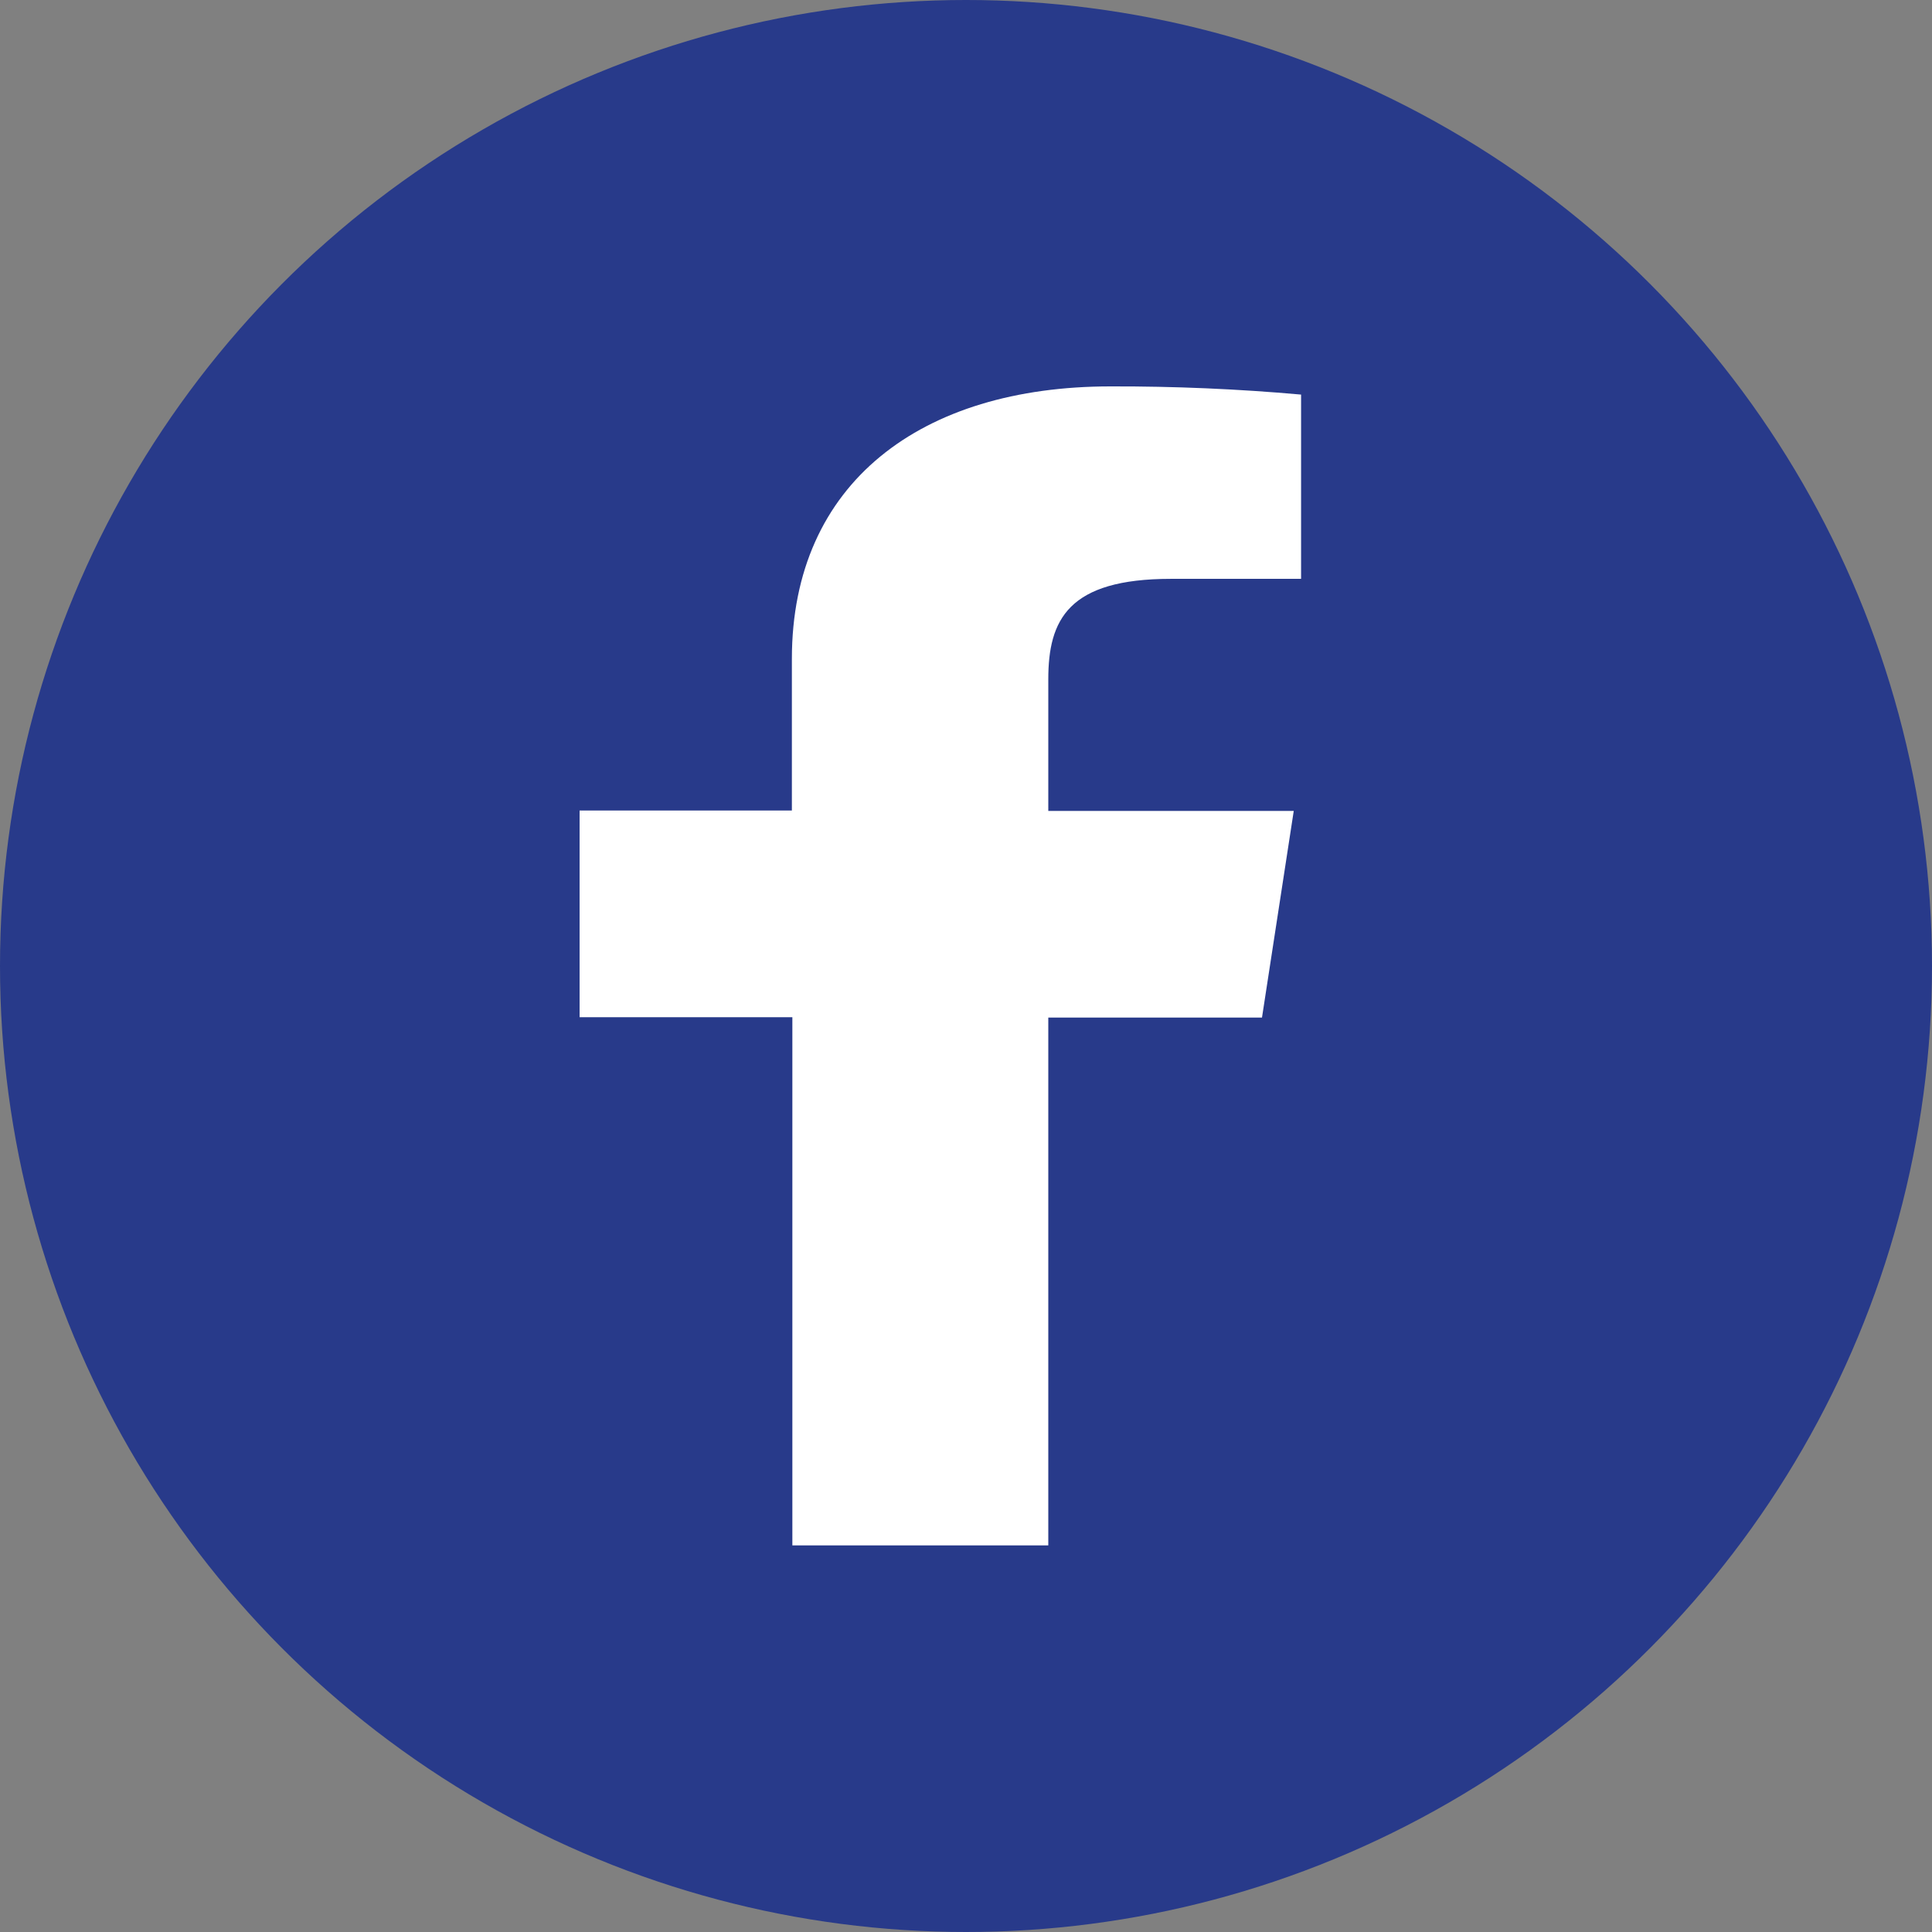 <?xml version="1.0" encoding="UTF-8"?>
<svg width="64px" height="64px" viewBox="0 0 64 64" version="1.1" xmlns="http://www.w3.org/2000/svg" xmlns:xlink="http://www.w3.org/1999/xlink">
    <rect x="0" y="0" width="64" height="64" fill="#808080" stroke="none"/>
    <!-- Generator: Sketch 59 (86127) - https://sketch.com -->
    <title>bxl-facebook</title>
    <desc>Created with Sketch.</desc>
    <g id="Page-1" stroke="none" stroke-width="1" fill="none" fill-rule="evenodd">
        <g id="Apple-Watch-38mm" transform="translate(-27, -10)">
            <g id="bxl-facebook" transform="translate(27, 10)">
                <circle id="Oval" fill="#283A8A" cx="32" cy="32" r="32"></circle>
                <path d="M34.726,51.194 L34.726,33.709 L41.805,33.709 L42.857,26.863 L34.726,26.863 L34.726,22.503 C34.726,20.527 35.387,19.175 38.789,19.175 L43.1,19.175 L43.1,13.071 C41.004,12.884 38.894,12.794 36.785,12.8 C30.528,12.8 26.232,15.983 26.232,21.826 L26.232,26.85 L19.2,26.85 L19.2,33.696 L26.248,33.696 L26.248,51.194 L34.726,51.194 Z" id="Path" fill="#FFFFFF" fill-rule="nonzero"></path>
            </g>
        </g>
    </g>
</svg>
